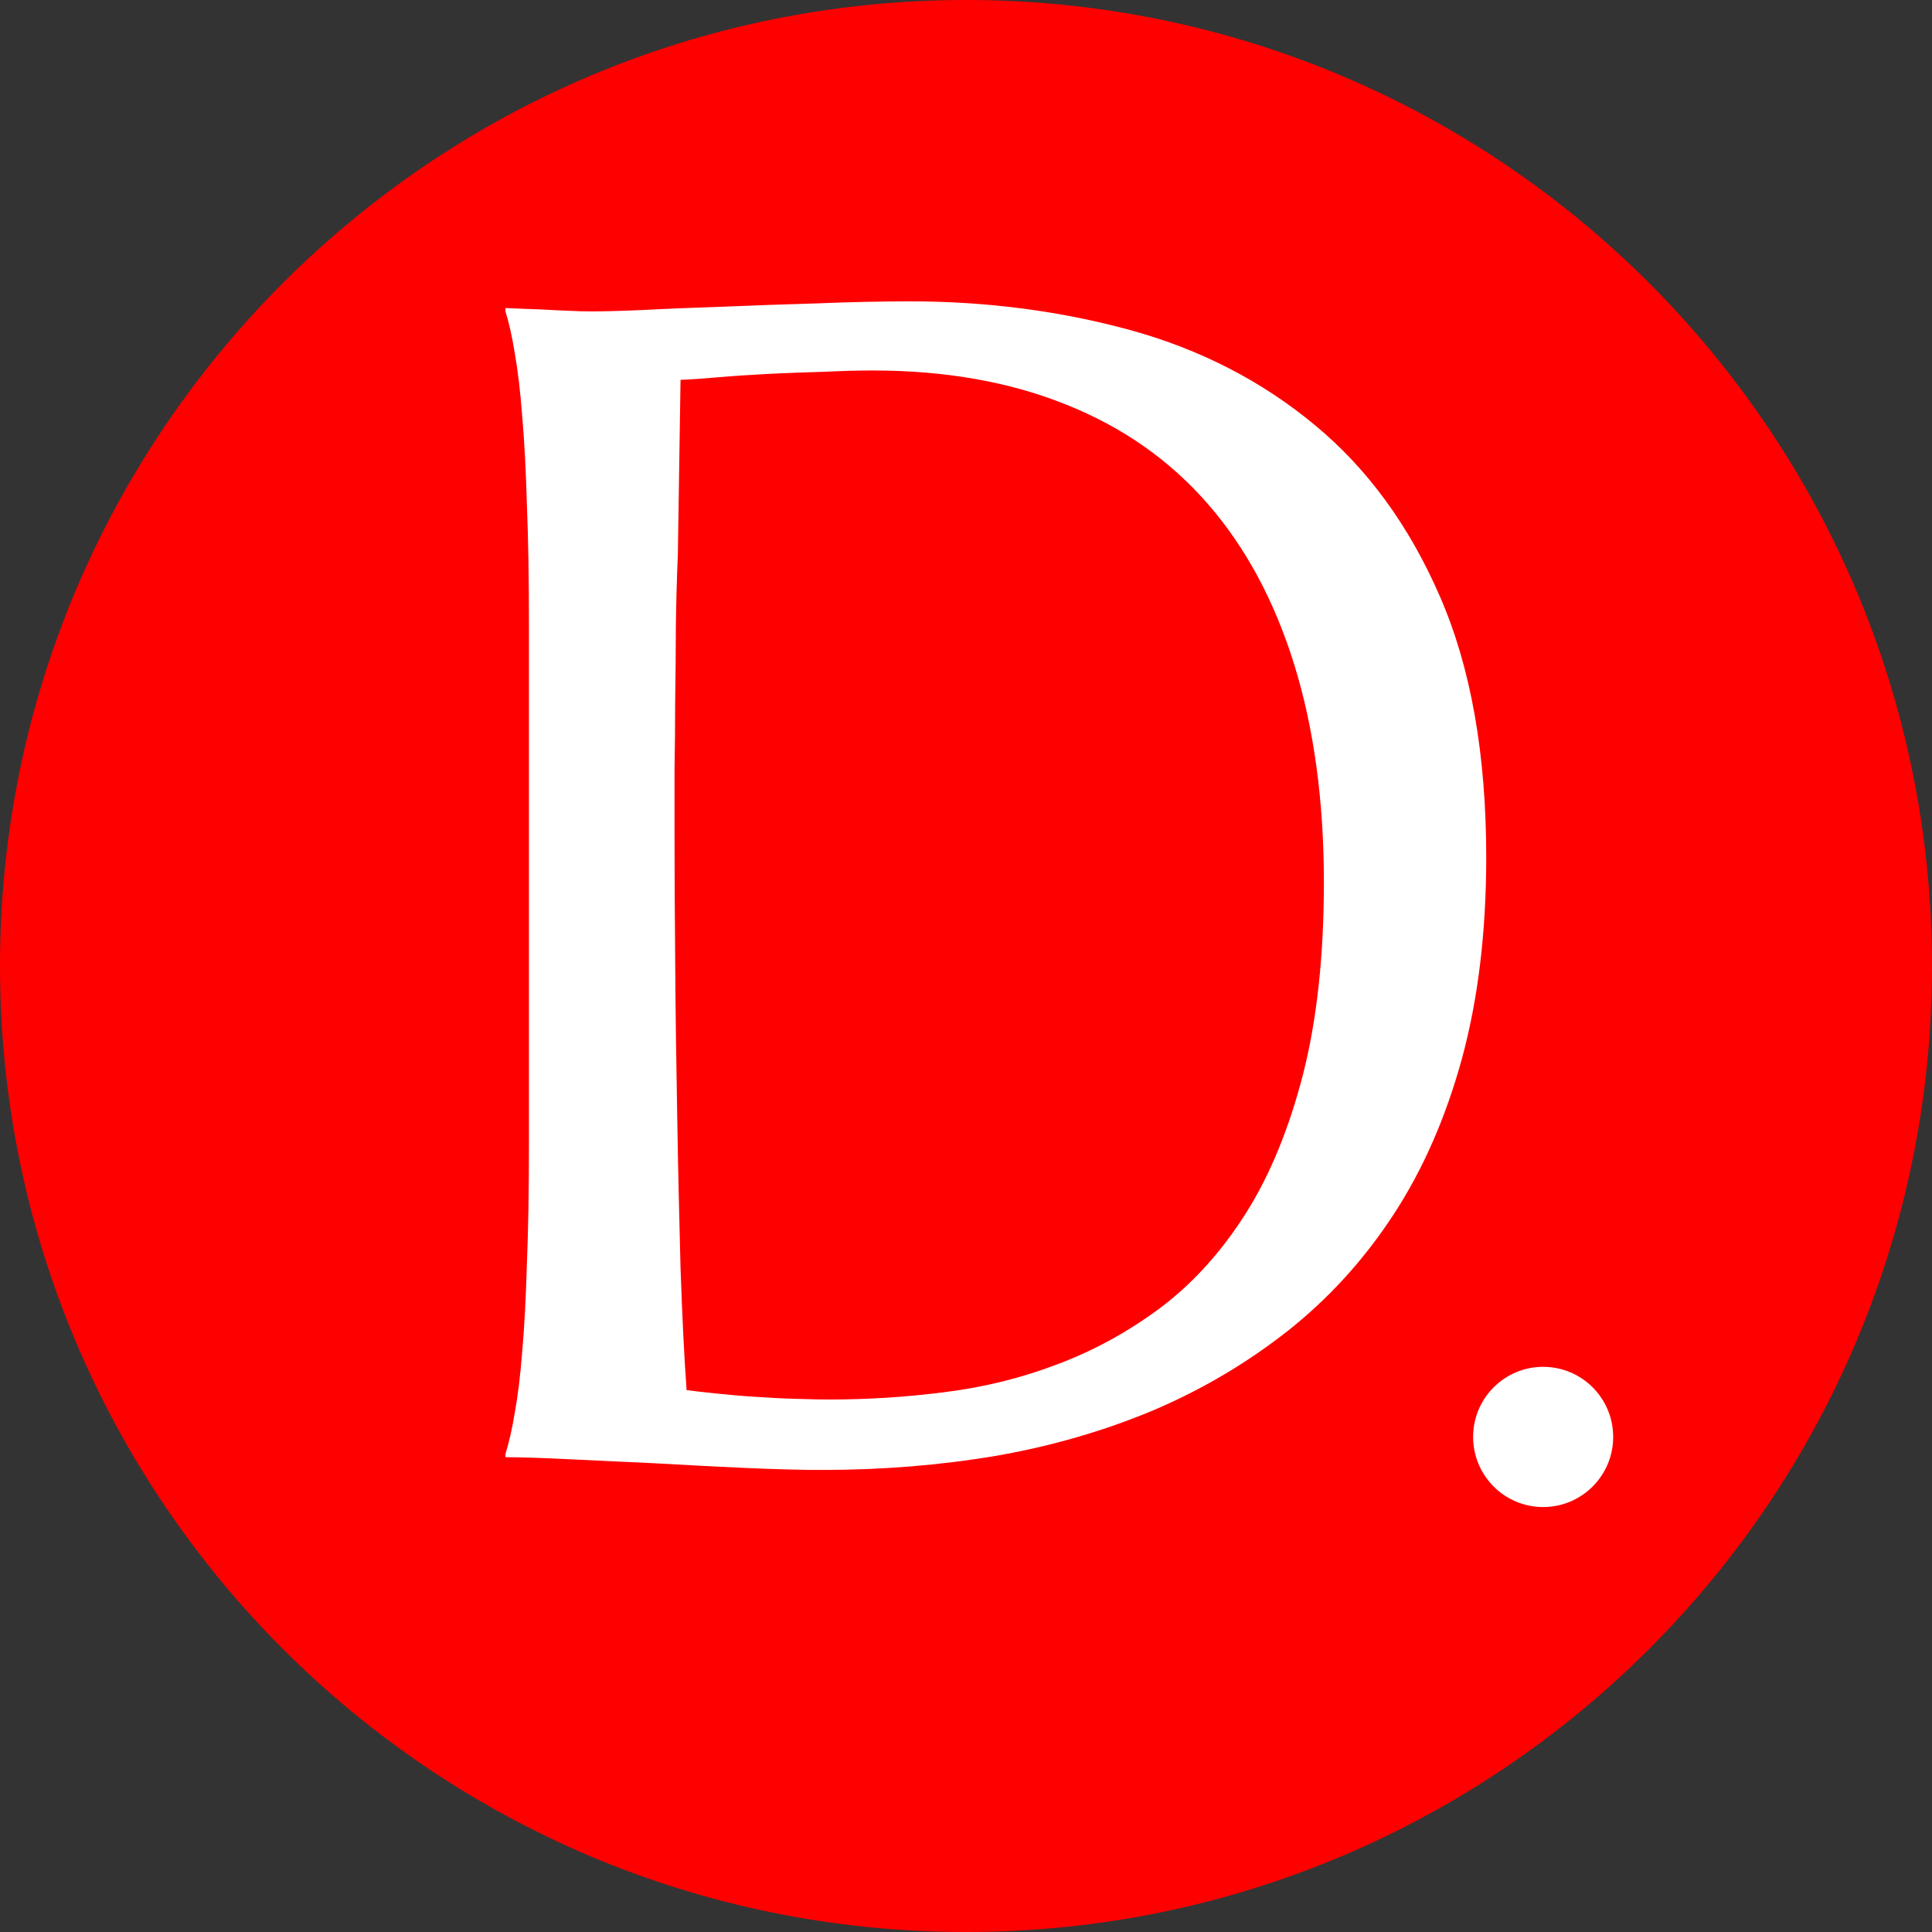 <svg xmlns="http://www.w3.org/2000/svg" xmlns:xlink="http://www.w3.org/1999/xlink" width="60" zoomAndPan="magnify" viewBox="0 0 45 45" height="60" preserveAspectRatio="xMidYMid meet" version="1.0"><rect x="0" y="0" width="45" height="45" fill="#333333" stroke="none"/><defs><g/><clipPath id="aed450c2db"><path d="M 22.5 0 C 10.074 0 0 10.074 0 22.5 C 0 34.926 10.074 45 22.5 45 C 34.926 45 45 34.926 45 22.5 C 45 10.074 34.926 0 22.5 0 Z M 22.5 0 " clip-rule="nonzero"/></clipPath><clipPath id="600513d55d"><path d="M 34.312 31.836 L 37.574 31.836 L 37.574 35.102 L 34.312 35.102 Z M 34.312 31.836 " clip-rule="nonzero"/></clipPath><clipPath id="2292143609"><path d="M 35.941 31.836 C 35.043 31.836 34.312 32.566 34.312 33.469 C 34.312 34.371 35.043 35.102 35.941 35.102 C 36.844 35.102 37.574 34.371 37.574 33.469 C 37.574 32.566 36.844 31.836 35.941 31.836 Z M 35.941 31.836 " clip-rule="nonzero"/></clipPath></defs><g clip-path="url(#aed450c2db)"><rect x="-4.5" width="54" fill="#ff0000" y="-4.5" height="54" fill-opacity="1"/></g><g clip-path="url(#600513d55d)"><g clip-path="url(#2292143609)"><path fill="#ffffff" d="M 34.312 31.836 L 37.574 31.836 L 37.574 35.102 L 34.312 35.102 Z M 34.312 31.836 " fill-opacity="1" fill-rule="nonzero"/></g></g><g fill="#ffffff" fill-opacity="1"><g transform="translate(9.117, 33.941)"><g><path d="M 6.734 -25.094 C 6.711 -23.707 6.691 -22.359 6.672 -21.047 C 6.648 -20.492 6.633 -19.926 6.625 -19.344 C 6.625 -18.758 6.617 -18.18 6.609 -17.609 C 6.609 -17.047 6.602 -16.508 6.594 -16 C 6.594 -15.488 6.594 -15.031 6.594 -14.625 C 6.594 -13.801 6.598 -12.797 6.609 -11.609 C 6.617 -10.43 6.633 -9.223 6.656 -7.984 C 6.676 -6.742 6.703 -5.551 6.734 -4.406 C 6.773 -3.27 6.82 -2.32 6.875 -1.562 C 7.039 -1.539 7.27 -1.516 7.562 -1.484 C 7.852 -1.453 8.16 -1.426 8.484 -1.406 C 8.805 -1.383 9.125 -1.367 9.438 -1.359 C 9.75 -1.348 10.008 -1.344 10.219 -1.344 C 11.082 -1.344 11.973 -1.398 12.891 -1.516 C 13.805 -1.629 14.688 -1.848 15.531 -2.172 C 16.383 -2.492 17.188 -2.938 17.938 -3.5 C 18.688 -4.07 19.344 -4.801 19.906 -5.688 C 20.469 -6.582 20.91 -7.66 21.234 -8.922 C 21.555 -10.18 21.719 -11.672 21.719 -13.391 C 21.719 -15.285 21.488 -16.973 21.031 -18.453 C 20.57 -19.941 19.898 -21.191 19.016 -22.203 C 18.129 -23.223 17.031 -23.992 15.719 -24.516 C 14.406 -25.047 12.898 -25.312 11.203 -25.312 C 10.867 -25.312 10.488 -25.301 10.062 -25.281 C 9.645 -25.27 9.227 -25.254 8.812 -25.234 C 8.395 -25.211 8.004 -25.188 7.641 -25.156 C 7.273 -25.125 6.973 -25.102 6.734 -25.094 Z M 2.656 -26.766 C 2.945 -26.754 3.219 -26.742 3.469 -26.734 C 3.676 -26.723 3.891 -26.711 4.109 -26.703 C 4.336 -26.691 4.52 -26.688 4.656 -26.688 C 4.883 -26.688 5.273 -26.695 5.828 -26.719 C 6.391 -26.75 7.02 -26.773 7.719 -26.797 C 8.426 -26.828 9.16 -26.852 9.922 -26.875 C 10.691 -26.906 11.41 -26.922 12.078 -26.922 C 13.879 -26.922 15.594 -26.695 17.219 -26.25 C 18.844 -25.801 20.27 -25.066 21.5 -24.047 C 22.727 -23.035 23.703 -21.703 24.422 -20.047 C 25.141 -18.398 25.5 -16.375 25.5 -13.969 C 25.5 -12.238 25.312 -10.68 24.938 -9.297 C 24.562 -7.922 24.031 -6.707 23.344 -5.656 C 22.656 -4.602 21.836 -3.703 20.891 -2.953 C 19.941 -2.203 18.895 -1.582 17.75 -1.094 C 16.602 -0.613 15.379 -0.258 14.078 -0.031 C 12.773 0.188 11.426 0.297 10.031 0.297 C 9.539 0.297 8.941 0.281 8.234 0.25 C 7.535 0.219 6.832 0.18 6.125 0.141 C 5.414 0.109 4.75 0.078 4.125 0.047 C 3.5 0.016 3.008 0 2.656 0 L 2.656 -0.078 C 2.738 -0.336 2.812 -0.66 2.875 -1.047 C 2.945 -1.43 3.004 -1.906 3.047 -2.469 C 3.098 -3.039 3.133 -3.723 3.156 -4.516 C 3.188 -5.305 3.203 -6.227 3.203 -7.281 L 3.203 -19.391 C 3.203 -20.453 3.188 -21.379 3.156 -22.172 C 3.133 -22.973 3.098 -23.66 3.047 -24.234 C 3.004 -24.816 2.945 -25.305 2.875 -25.703 C 2.812 -26.098 2.738 -26.426 2.656 -26.688 Z M 2.656 -26.766 "/></g></g></g></svg>